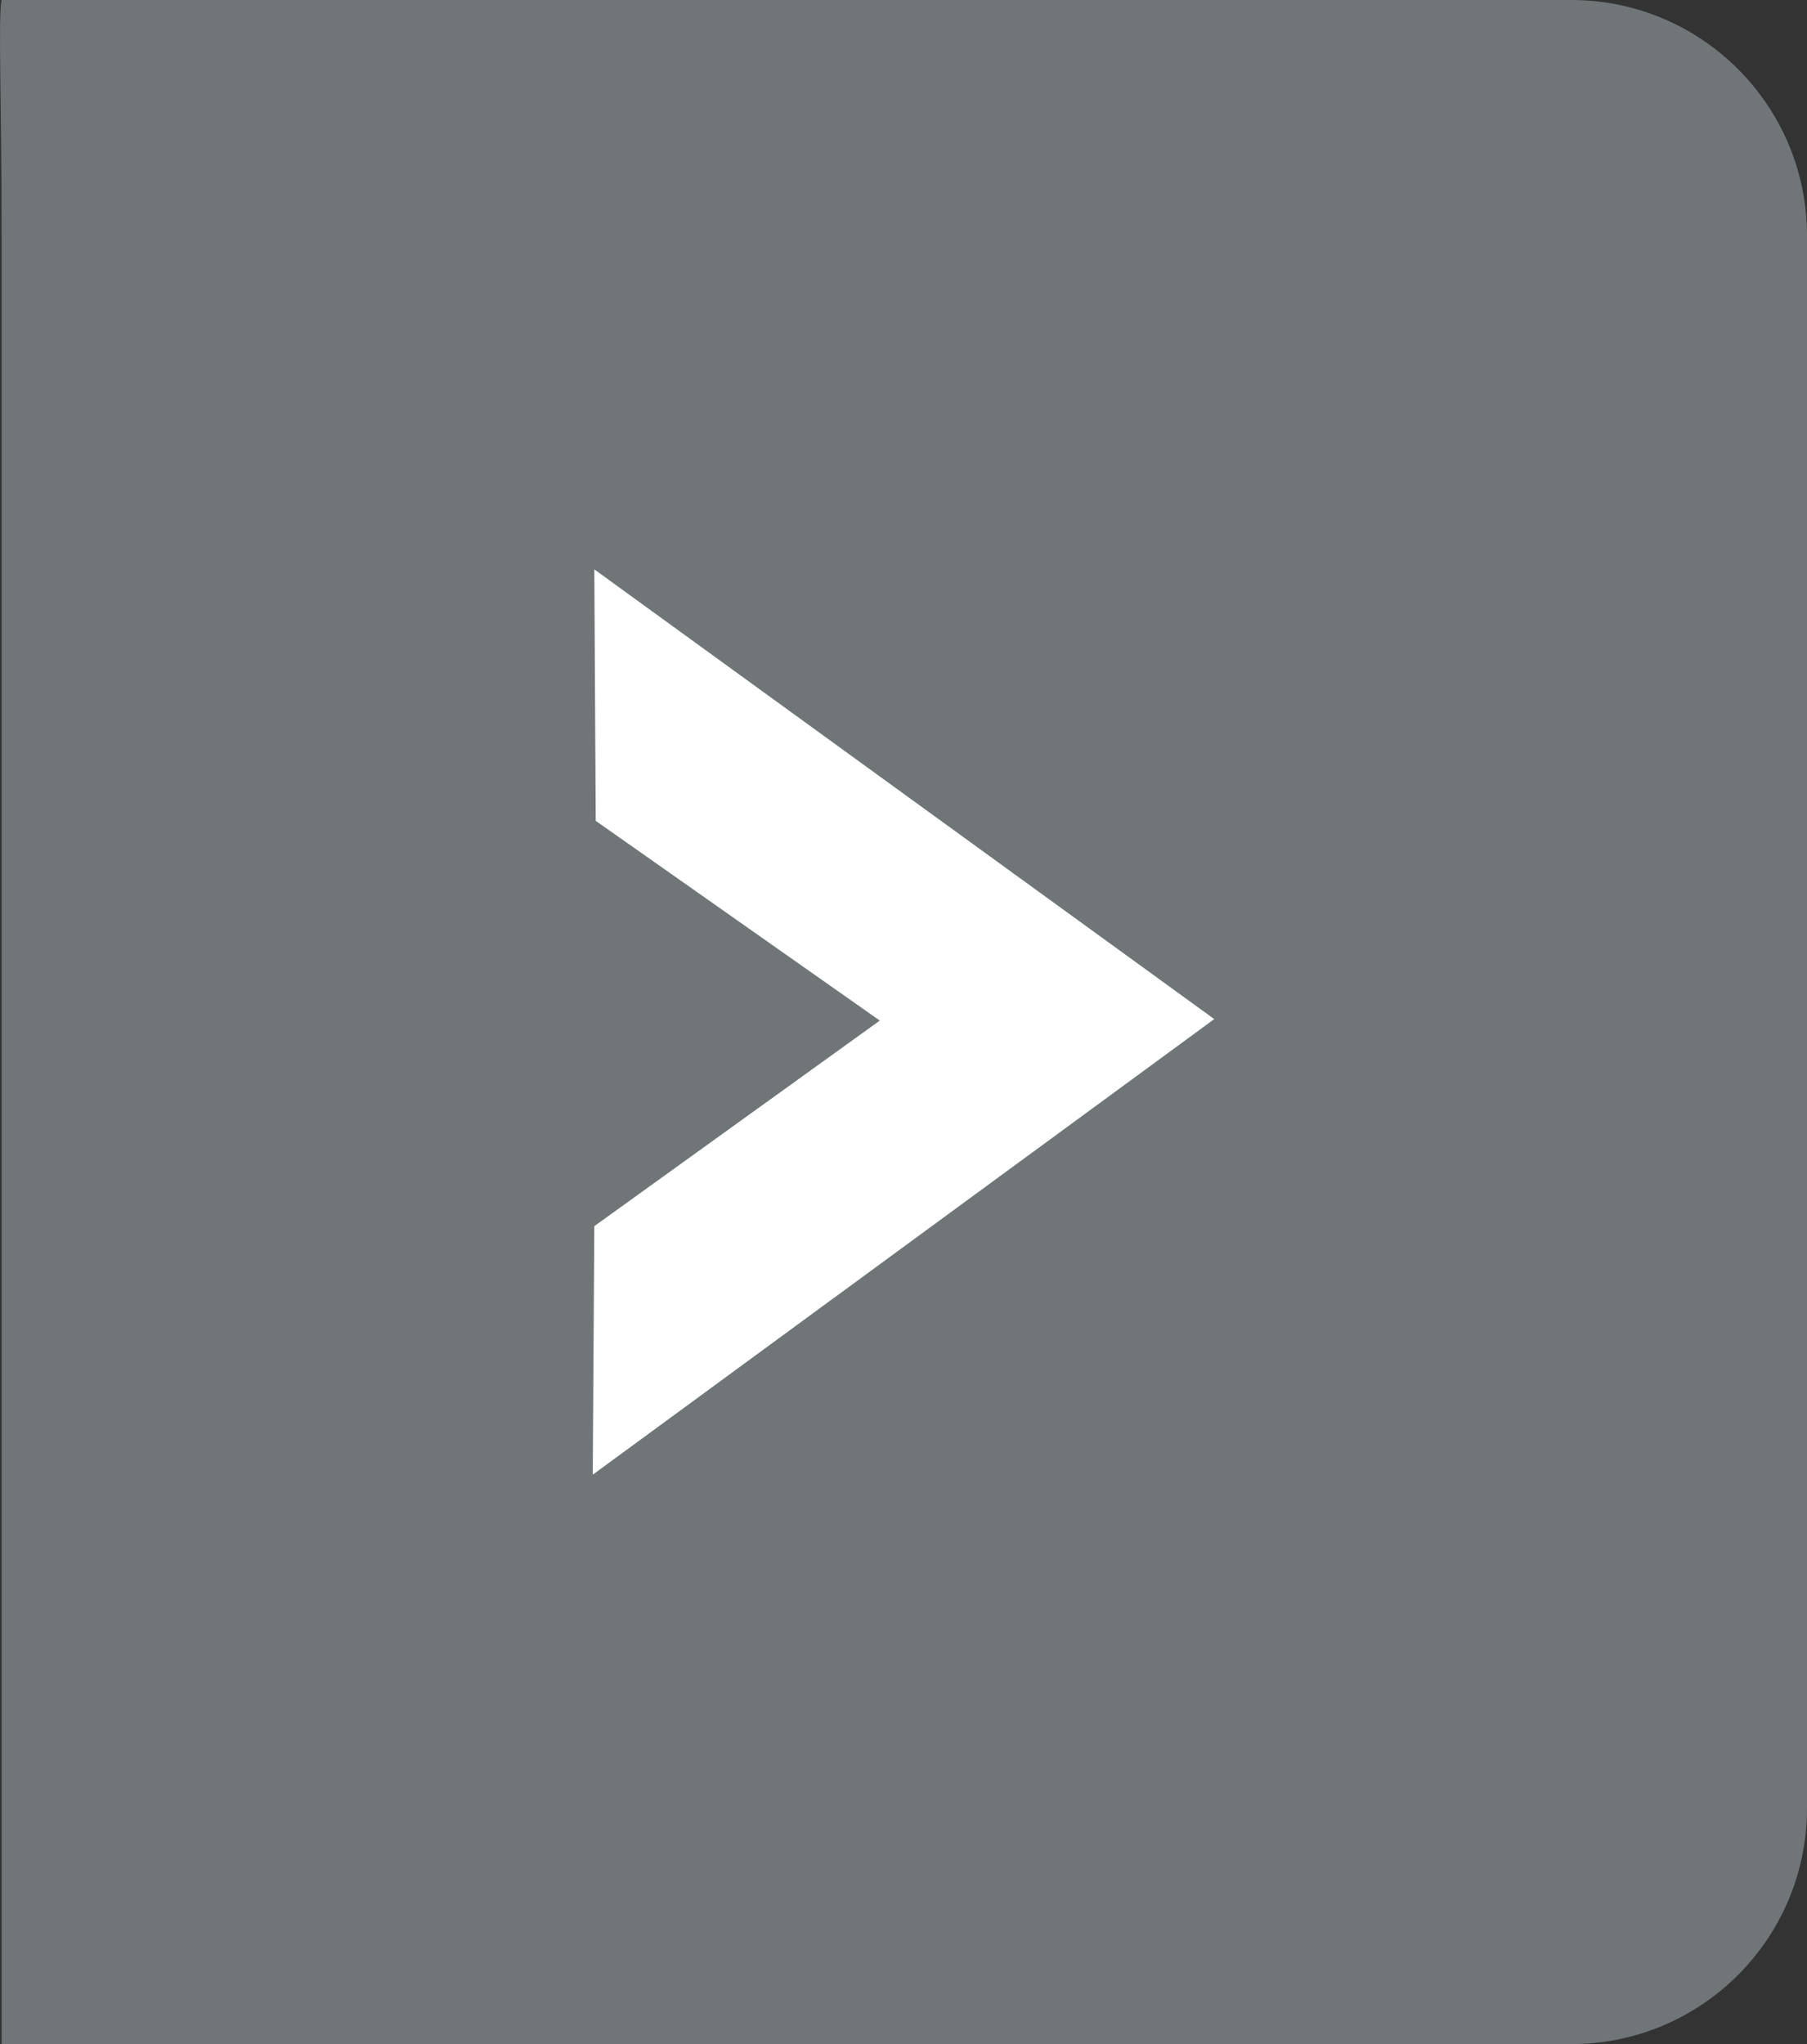 <?xml version="1.0" encoding="utf-8"?>
<!-- Generator: Adobe Illustrator 16.2.0, SVG Export Plug-In . SVG Version: 6.00 Build 0)  -->
<!DOCTYPE svg PUBLIC "-//W3C//DTD SVG 1.1//EN" "http://www.w3.org/Graphics/SVG/1.1/DTD/svg11.dtd">
<svg version="1.1" id="Calque_1" xmlns="http://www.w3.org/2000/svg" xmlns:xlink="http://www.w3.org/1999/xlink" x="0px" y="0px"
	 width="22.995px" height="26.013px" viewBox="0 0 22.995 26.013" enable-background="new 0 0 22.995 26.013" xml:space="preserve">
<rect x="0" y="0" width="22.995" height="26.013" fill="#333333" stroke="none"/>
<path fill="#707678" d="M22.995,23.013c0,1.658-1.344,3-3,3H0.021c0,0,0-1.342,0-3V3c0-1.657-0.047-2.809,0-3h19.974
	c1.656,0,3,1.343,3,3V23.013z"/>
<polygon fill="#FFFFFF" points="7.543,18.767 7.563,15.604 11.196,12.988 7.581,10.446 7.563,7.246 15.452,12.969 "/>
</svg>
